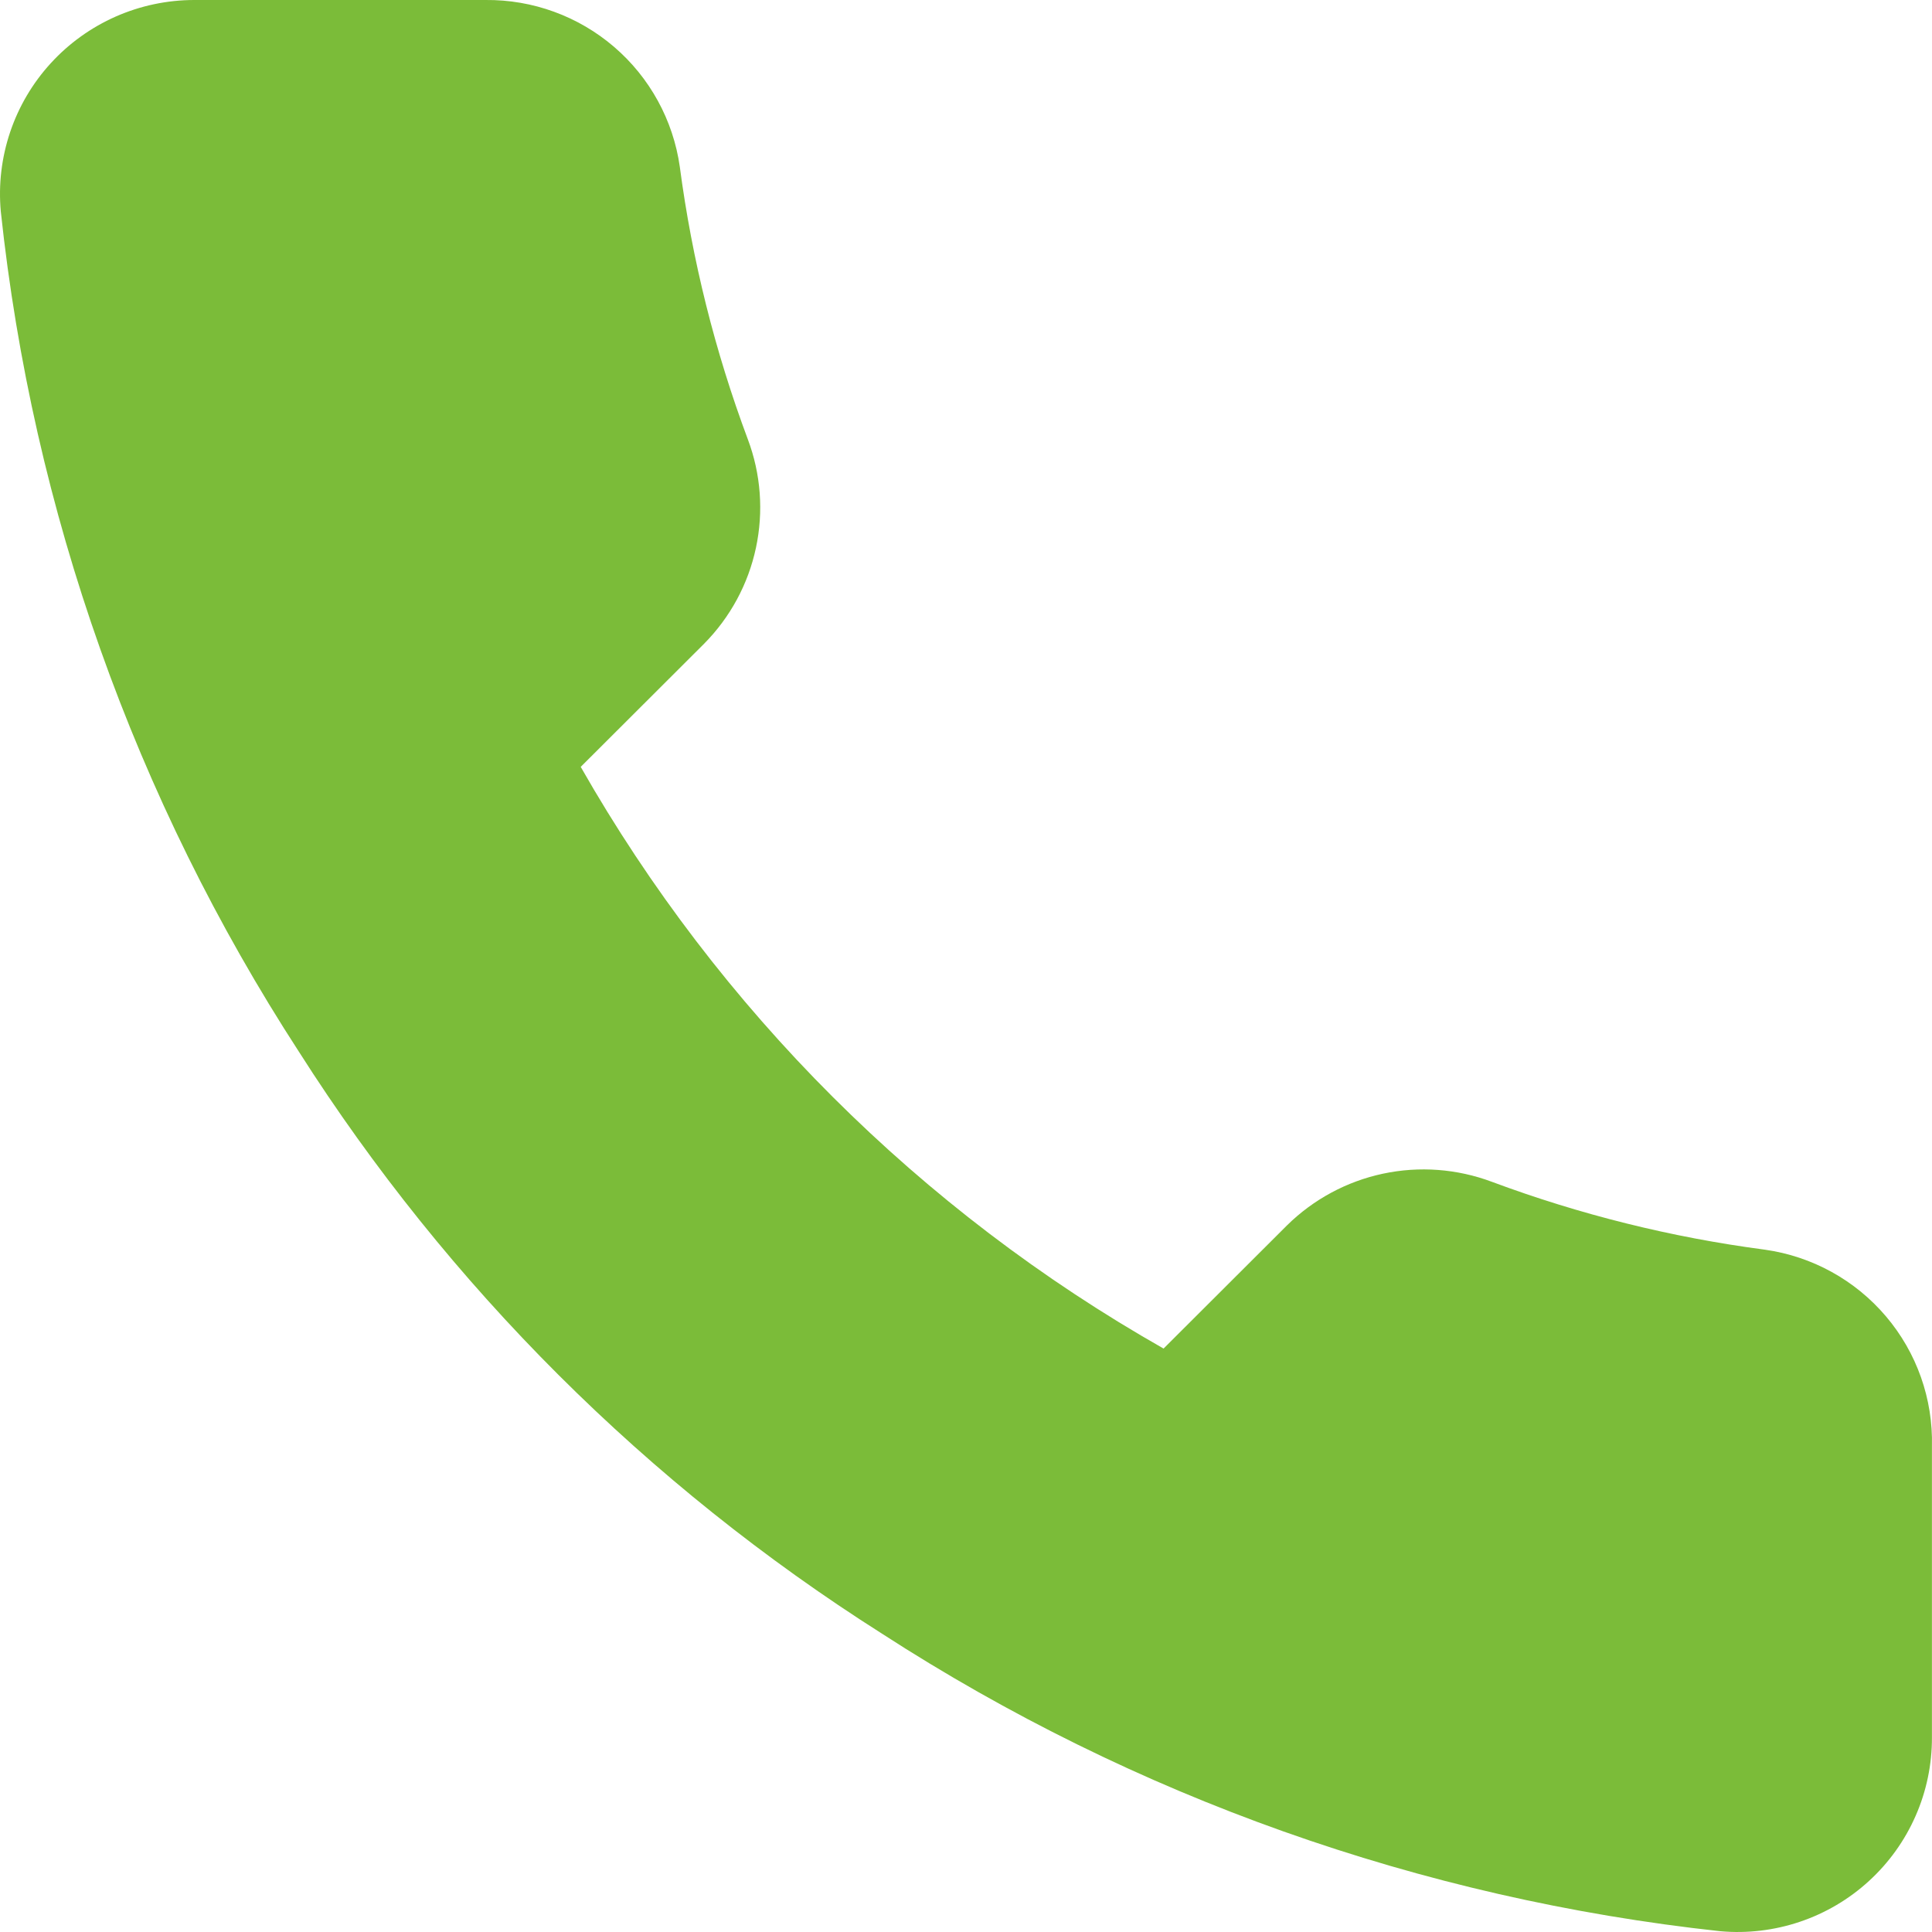 <?xml version="1.0" encoding="UTF-8"?> <svg xmlns="http://www.w3.org/2000/svg" width="88" height="88" viewBox="0 0 88 88" fill="none"><path d="M87.997 65.885V79.132C88.002 80.362 87.75 81.58 87.256 82.706C86.763 83.833 86.038 84.845 85.13 85.676C84.222 86.508 83.15 87.141 81.983 87.534C80.816 87.928 79.579 88.075 78.352 87.964C64.736 86.488 51.658 81.844 40.167 74.407C29.477 67.628 20.413 58.582 13.62 47.912C6.142 36.392 1.488 23.276 0.036 9.627C-0.075 8.406 0.071 7.175 0.463 6.013C0.855 4.851 1.485 3.783 2.314 2.878C3.142 1.972 4.15 1.249 5.274 0.753C6.398 0.258 7.612 0.002 8.841 0H22.115C24.262 -0.021 26.344 0.738 27.972 2.136C29.6 3.533 30.663 5.474 30.964 7.596C31.524 11.835 32.563 15.998 34.061 20.004C34.657 21.585 34.785 23.302 34.432 24.954C34.08 26.605 33.26 28.121 32.07 29.322L26.451 34.93C32.75 45.985 41.921 55.139 52.999 61.425L58.618 55.817C59.821 54.63 61.34 53.811 62.994 53.459C64.649 53.107 66.37 53.236 67.954 53.83C71.968 55.325 76.139 56.362 80.387 56.921C82.536 57.223 84.499 58.304 85.902 59.957C87.306 61.609 88.051 63.719 87.997 65.885Z" fill="#7BBC39"></path></svg> 
